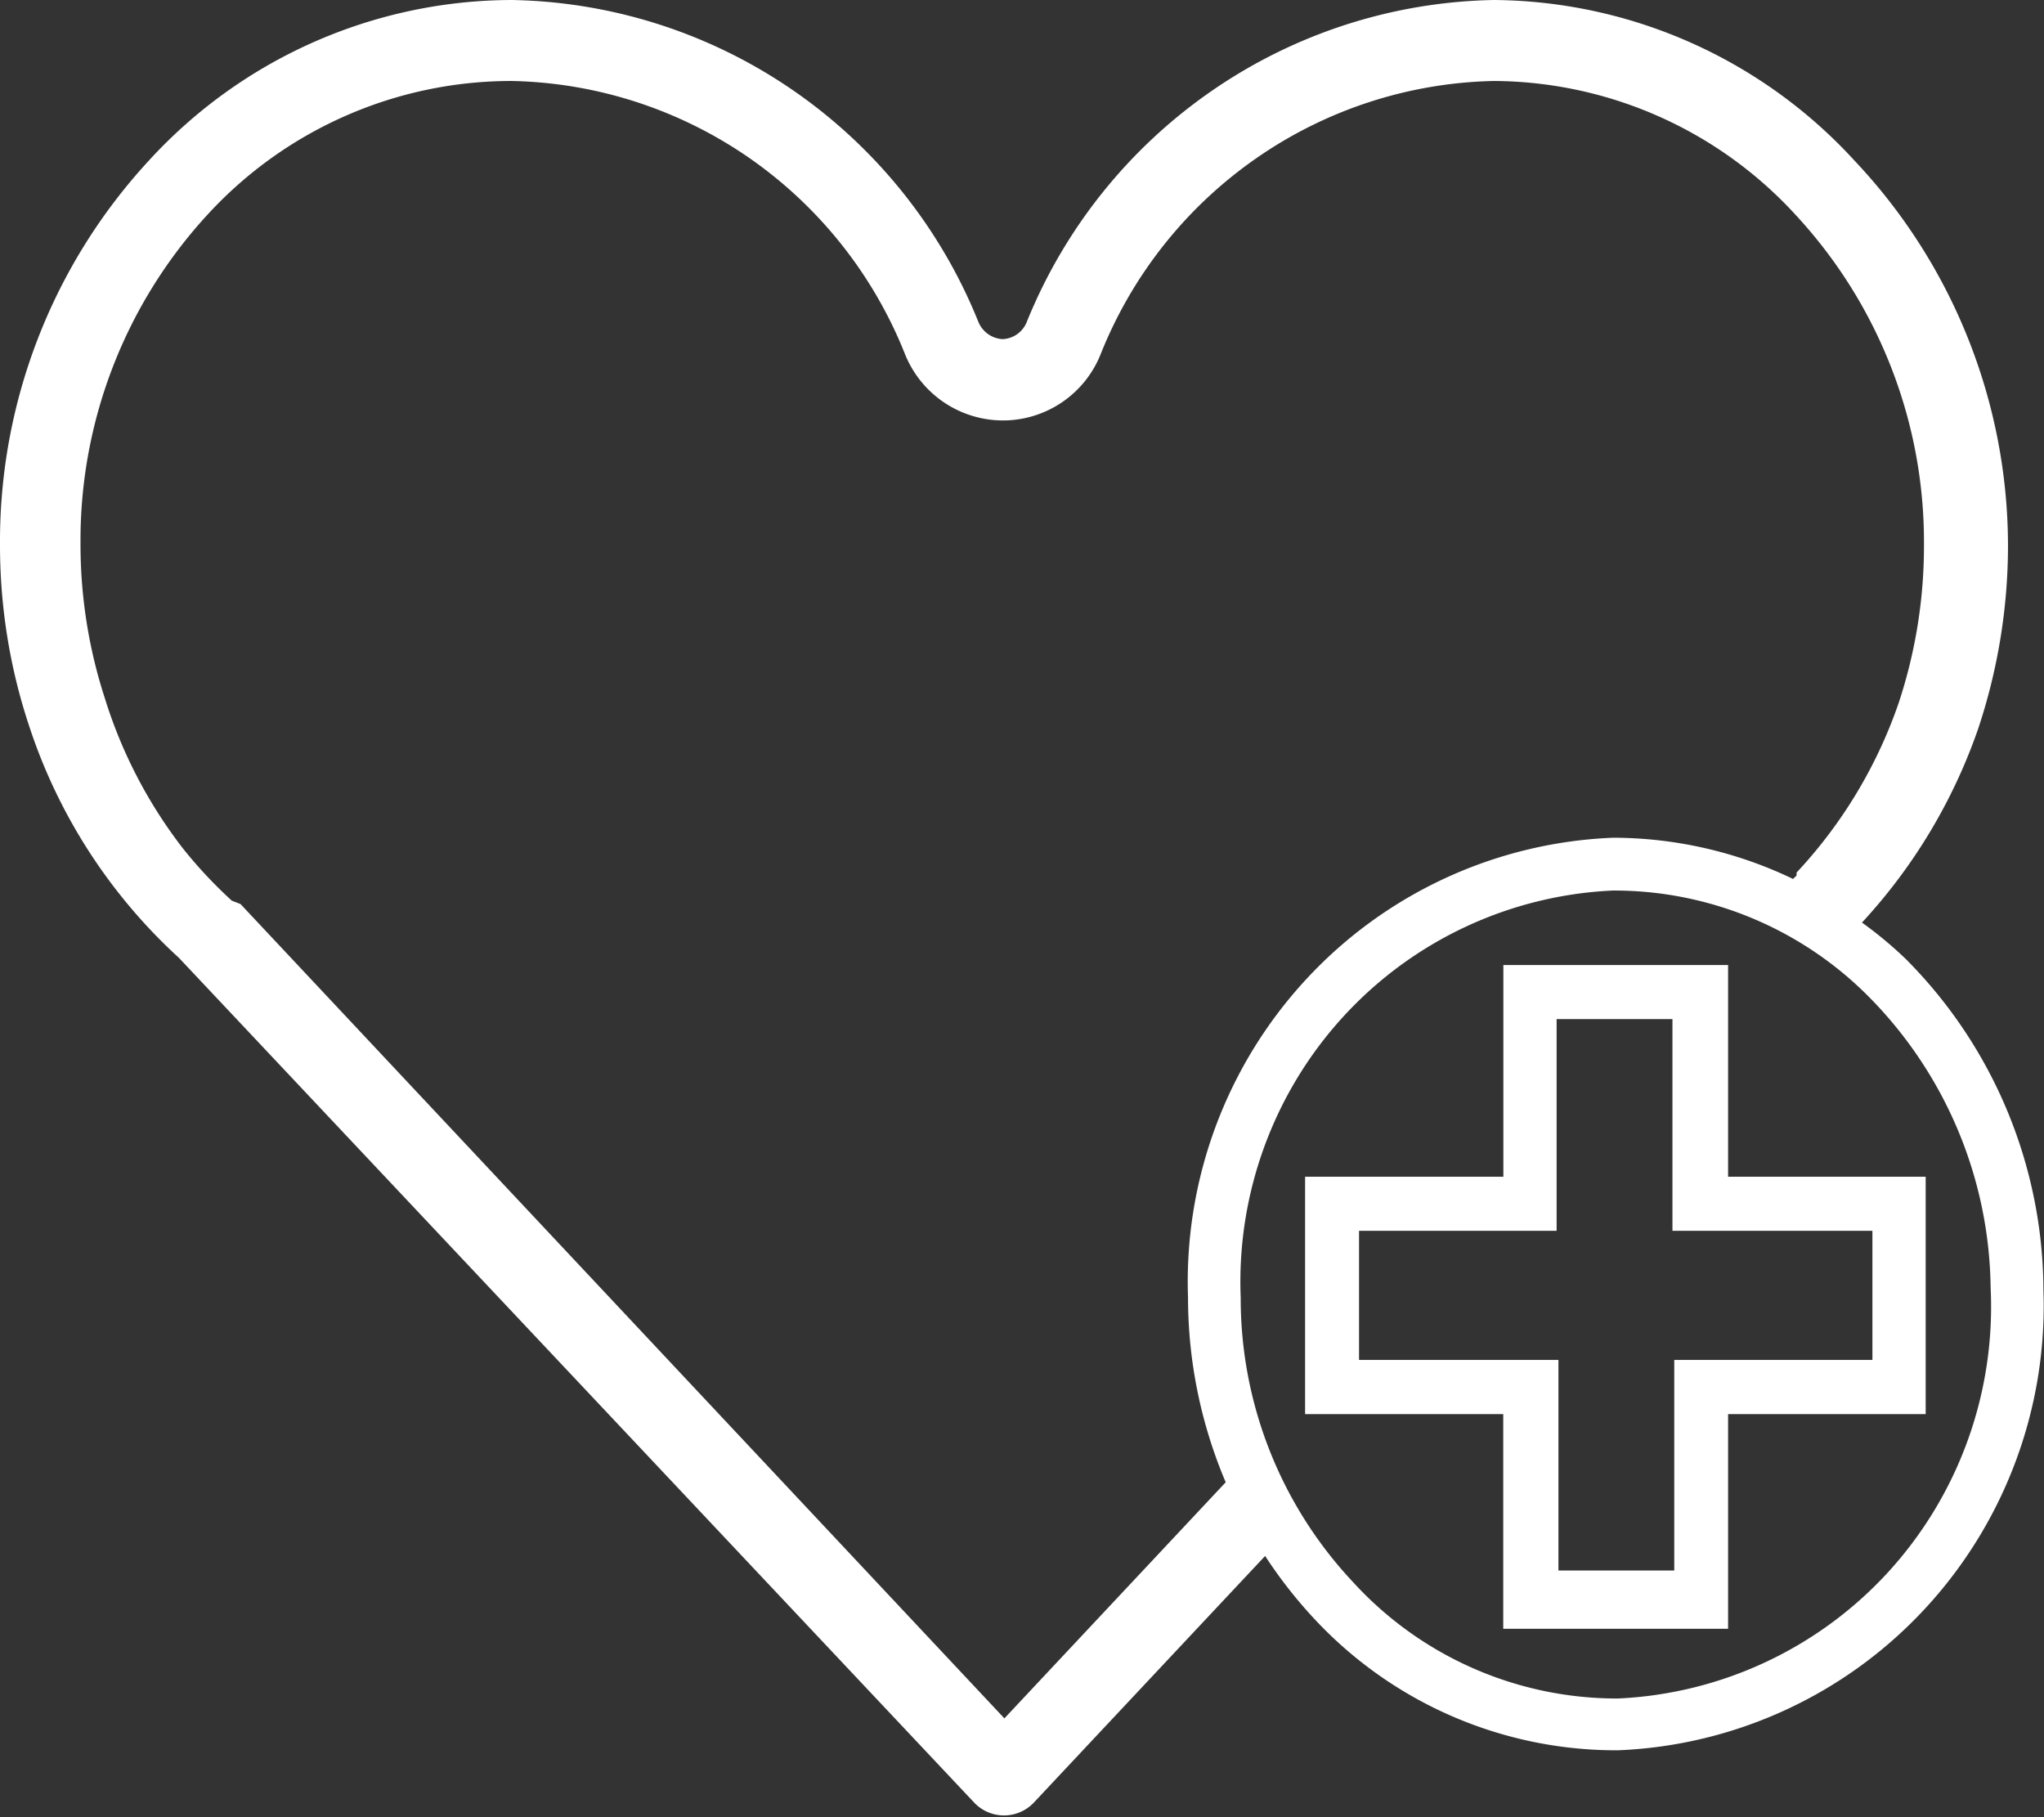<svg width="18" height="16" fill="none" xmlns="http://www.w3.org/2000/svg"><rect width="100%" height="100%" fill="#333333" stroke="none"/><g clip-path="url(#a)" fill="#fff"><path d="M16.397 8.123a4.845 4.845 0 0 0 1.021-1.7 5.108 5.108 0 0 0 .265-1.624 4.946 4.946 0 0 0-1.352-3.385A4.349 4.349 0 0 0 13.157 0a4.516 4.516 0 0 0-2.48.796 4.54 4.54 0 0 0-1.634 2.036.24.24 0 0 1-.214.154.245.245 0 0 1-.214-.154A4.53 4.53 0 0 0 6.985.796 4.506 4.506 0 0 0 4.506 0a4.345 4.345 0 0 0-3.195 1.414C.461 2.334-.008 3.544 0 4.799c0 .54.085 1.076.255 1.588a4.785 4.785 0 0 0 1.322 2.048l7.007 7.442a.362.362 0 0 0 .515 0l2.042-2.177c.127.195.27.378.428.548a3.631 3.631 0 0 0 2.65 1.163h.03a3.898 3.898 0 0 0 2.706-1.25 3.926 3.926 0 0 0 1.04-2.801 4.15 4.15 0 0 0-1.21-2.914 3.513 3.513 0 0 0-.388-.323Zm-7.553 7.006L2.118 7.96l-.077-.03a4.029 4.029 0 0 1-.428-.457 4.184 4.184 0 0 1-.69-1.326c-.143-.44-.215-.9-.214-1.362a4.234 4.234 0 0 1 1.123-2.9A3.634 3.634 0 0 1 4.506.713c.748.015 1.474.25 2.09.676a3.824 3.824 0 0 1 1.37 1.72.931.931 0 0 0 .865.593.927.927 0 0 0 .865-.592 3.823 3.823 0 0 1 1.372-1.72 3.803 3.803 0 0 1 2.089-.677A3.628 3.628 0 0 1 15.82 1.9 4.234 4.234 0 0 1 16.943 4.8c.001.473-.075.944-.224 1.393a4.178 4.178 0 0 1-.898 1.49v.026l-.031.03a3.673 3.673 0 0 0-1.582-.363 3.893 3.893 0 0 0-2.706 1.247 3.92 3.92 0 0 0-1.04 2.8c0 .559.113 1.113.332 1.628l-1.95 2.08Zm5.405-.174a3.148 3.148 0 0 1-2.333-1.024 3.648 3.648 0 0 1-.99-2.505c-.037-.91.287-1.8.9-2.471a3.43 3.43 0 0 1 2.377-1.114 3.16 3.16 0 0 1 2.256.937c.675.682 1.06 1.6 1.071 2.561a3.464 3.464 0 0 1-.892 2.492 3.44 3.44 0 0 1-2.39 1.124Z"/><path d="M15.219 8.497h-1.98v1.864h-1.746v2.09h1.745v1.89h1.98v-1.89h1.74v-2.09h-1.74V8.497Zm.536 2.34h.734v1.137h-1.745v1.854h-1.02v-1.854h-1.756v-1.137h1.74V8.973h1.02v1.864h1.027Z"/></g><defs><clipPath id="a"><path fill="#fff" d="M0 0h18v16H0z"/></clipPath></defs></svg>